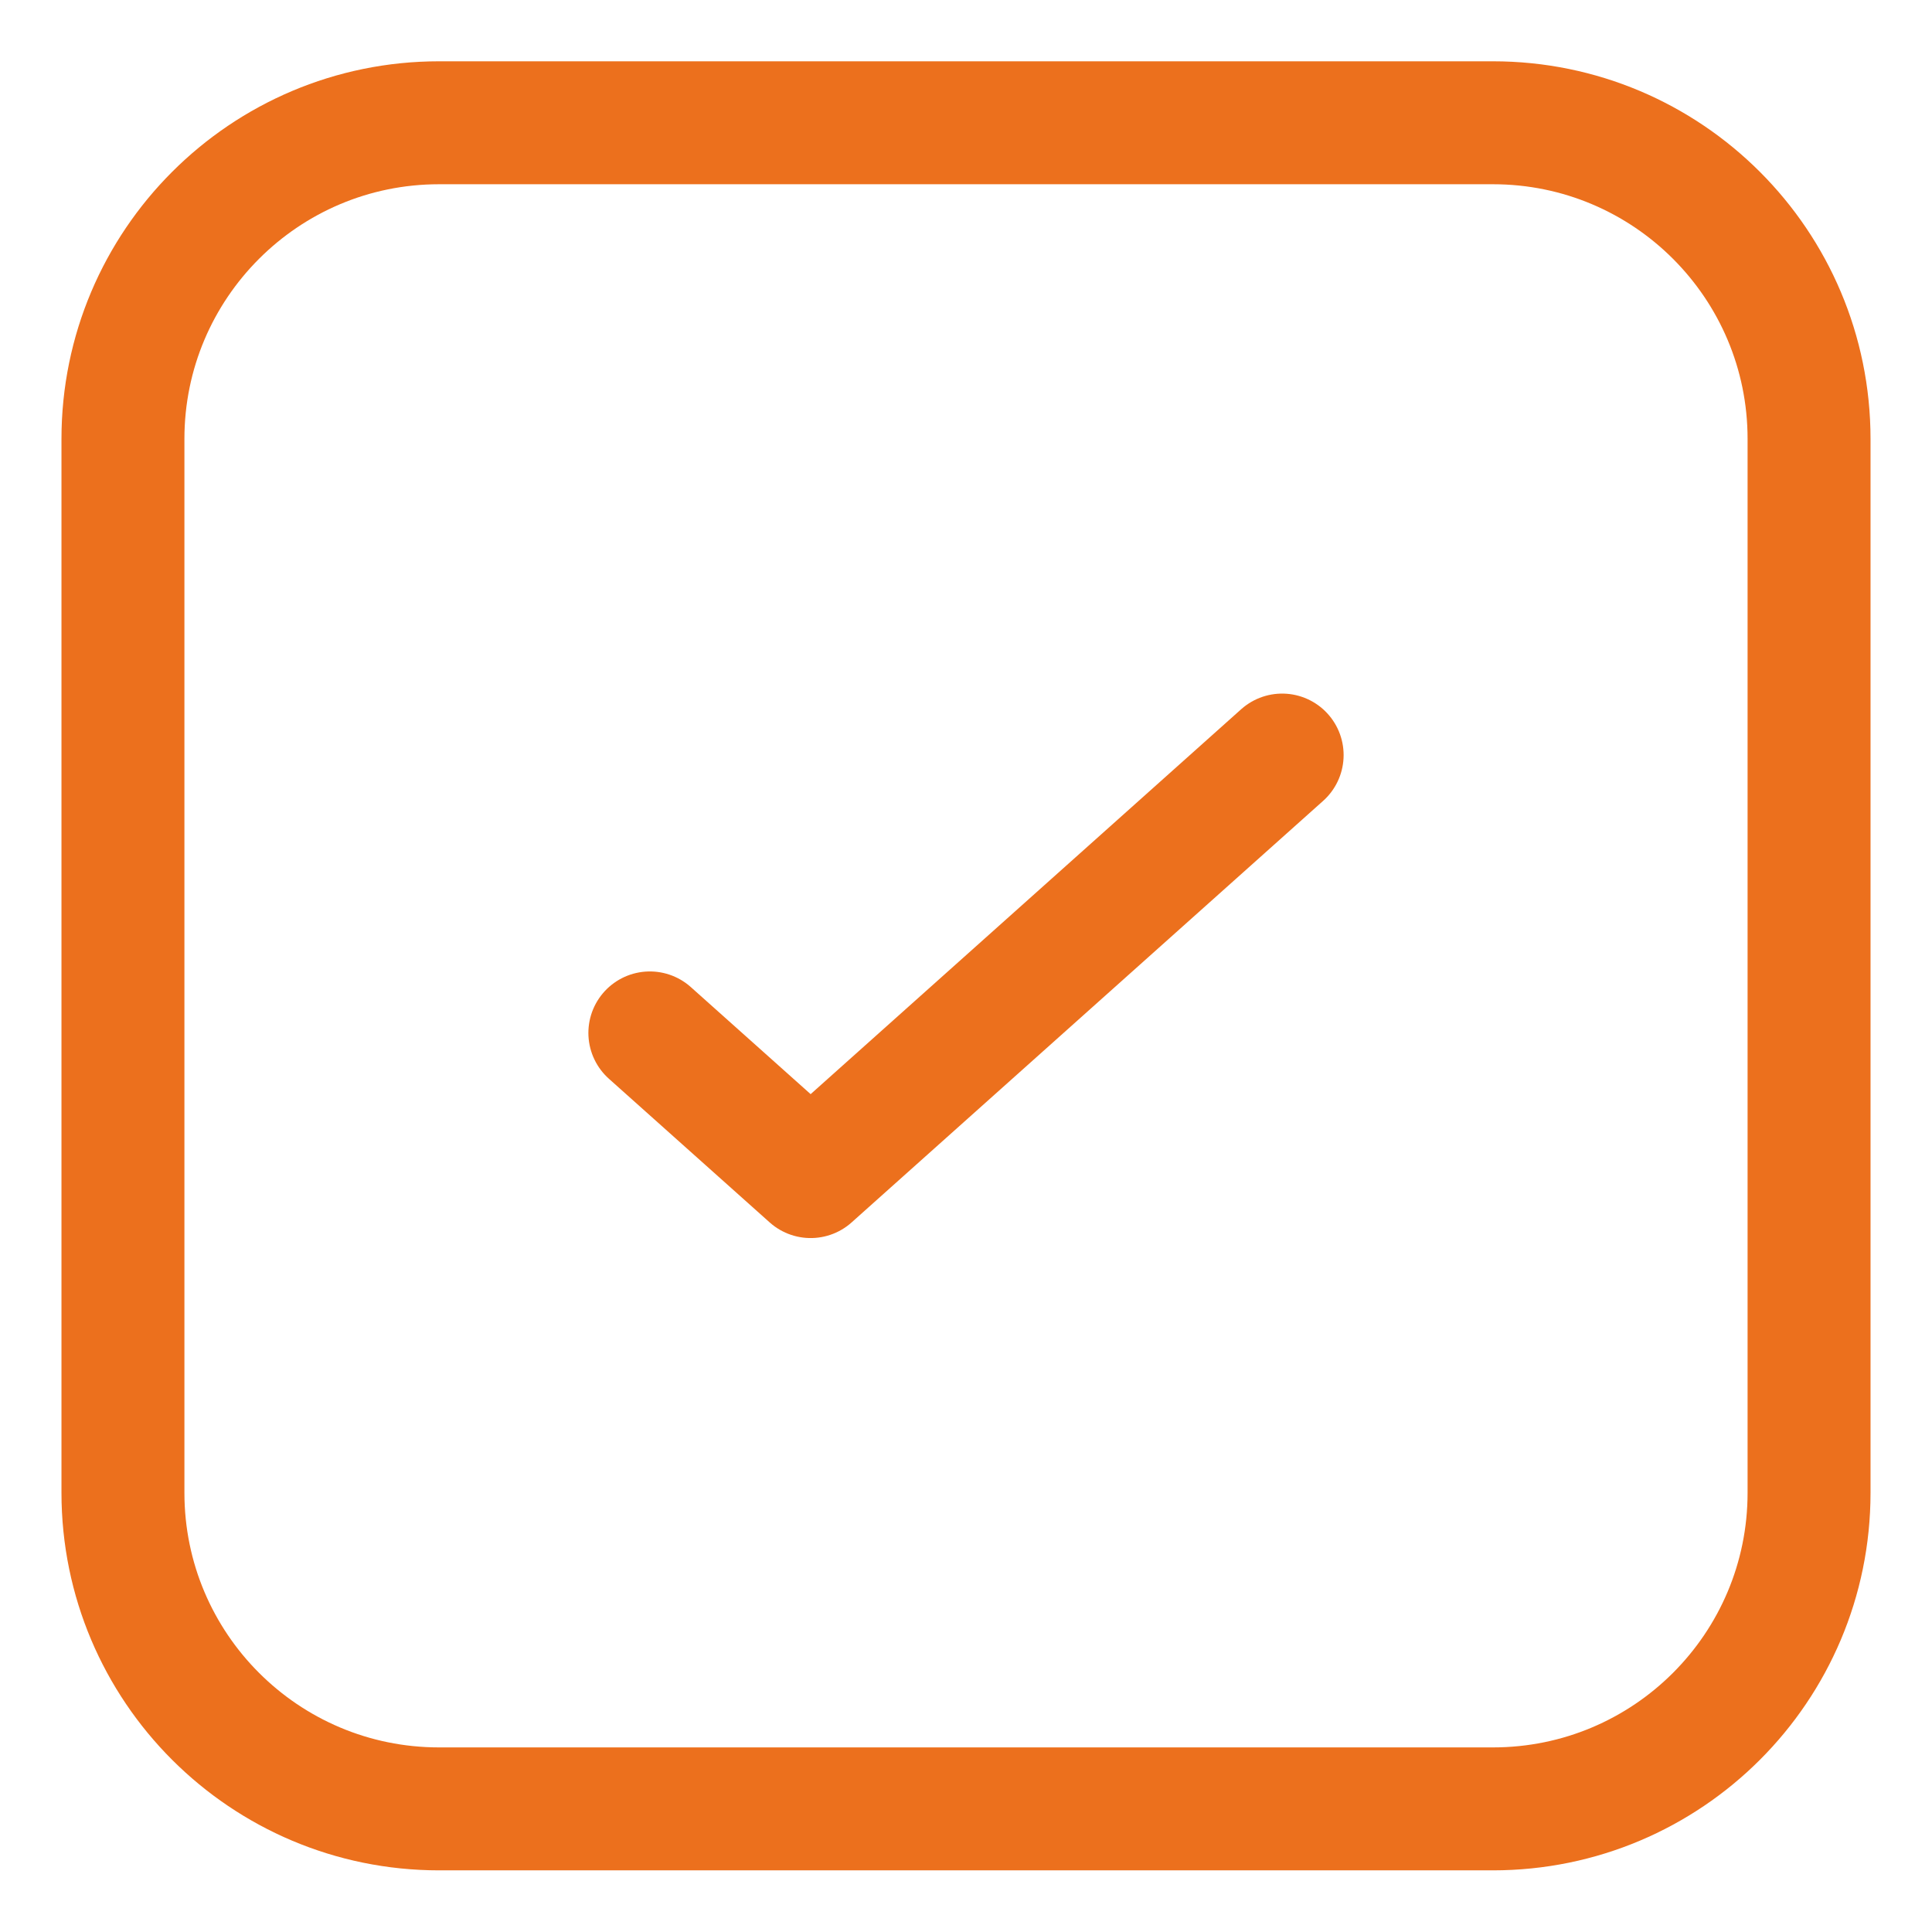 <svg width="22" height="22" viewBox="0 0 22 22" fill="none" xmlns="http://www.w3.org/2000/svg">
<path d="M14.6 8.598L9.231 13.398L7.4 11.762M20.6 4.998L20.6 16.998C20.6 18.987 18.989 20.598 17 20.598H5C3.012 20.598 1.4 18.987 1.4 16.998V4.998C1.4 3.01 3.012 1.398 5 1.398H17C18.989 1.398 20.6 3.01 20.6 4.998Z" stroke="#EC701D" stroke-width="1.4" stroke-linecap="round" stroke-linejoin="round"/>
</svg>
